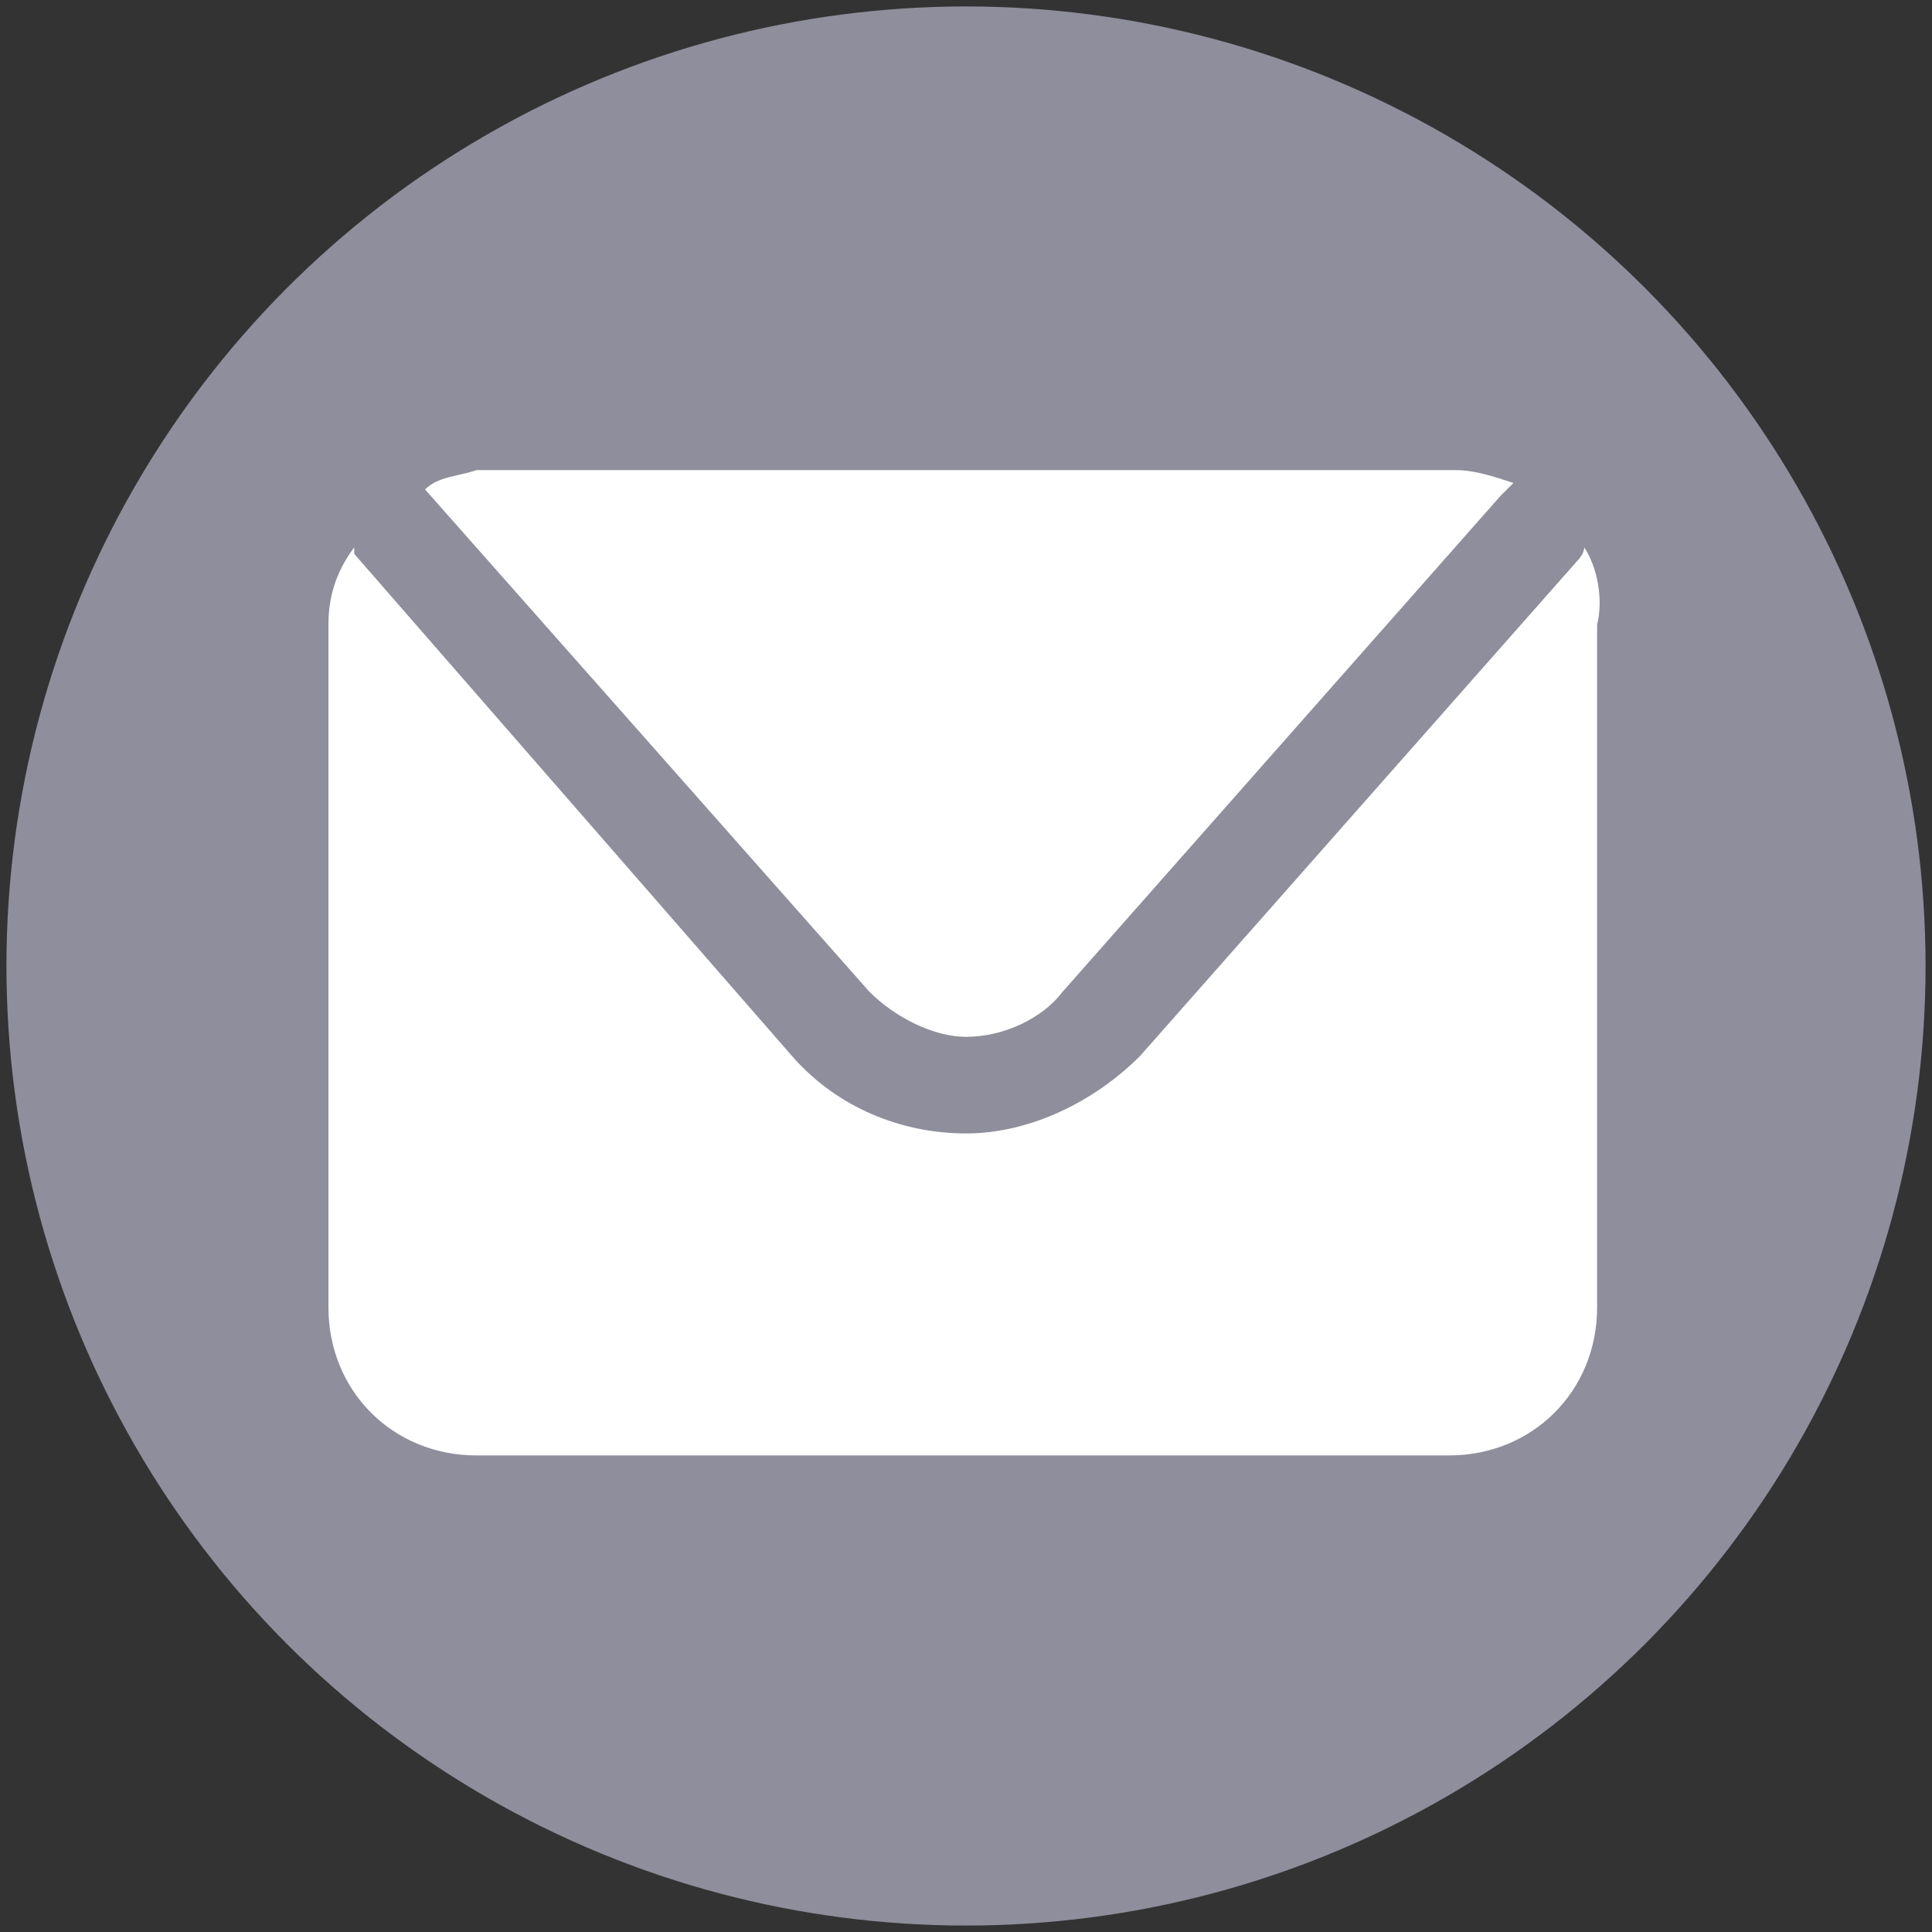 <?xml version="1.0" encoding="utf-8"?>
<!-- Generator: Adobe Illustrator 25.2.1, SVG Export Plug-In . SVG Version: 6.00 Build 0)  -->
<svg version="1.1" id="Layer_1" xmlns="http://www.w3.org/2000/svg" xmlns:xlink="http://www.w3.org/1999/xlink" x="0px" y="0px"
	 viewBox="0 0 30 30" style="enable-background:new 0 0 30 30;" xml:space="preserve">
<rect x="0" y="0" width="30" height="30" fill="#333333" stroke="none"/>
<style type="text/css">
	.st0{fill:#8E8E9C;}
	.st1{fill:#FFFFFF;}
</style>
<g id="Background_xA0_Image_1_">
</g>
<g>
	<circle class="st0" cx="15" cy="15" r="14.9"/>
	<g>
		<path class="st1" d="M6.6,7.6l6.9,7.8c0.4,0.4,1,0.7,1.5,0.7c0.6,0,1.2-0.3,1.5-0.7l6.8-7.7c0.1-0.1,0.1-0.1,0.2-0.2
			c-0.3-0.1-0.6-0.2-0.9-0.2H7.4C7.1,7.4,6.8,7.4,6.6,7.6C6.5,7.6,6.6,7.6,6.6,7.6z"/>
		<path class="st1" d="M24.6,8.5c0,0.1-0.1,0.2-0.1,0.2l-6.8,7.7C17,17.1,16,17.6,15,17.6c-1,0-2-0.4-2.7-1.2L5.5,8.6c0,0,0,0,0-0.1
			C5.2,8.9,5.1,9.3,5.1,9.7v10.6c0,1.3,1,2.3,2.3,2.3h15.1c1.3,0,2.3-1,2.3-2.3V9.7C24.9,9.3,24.8,8.8,24.6,8.5z"/>
	</g>
</g>
</svg>
